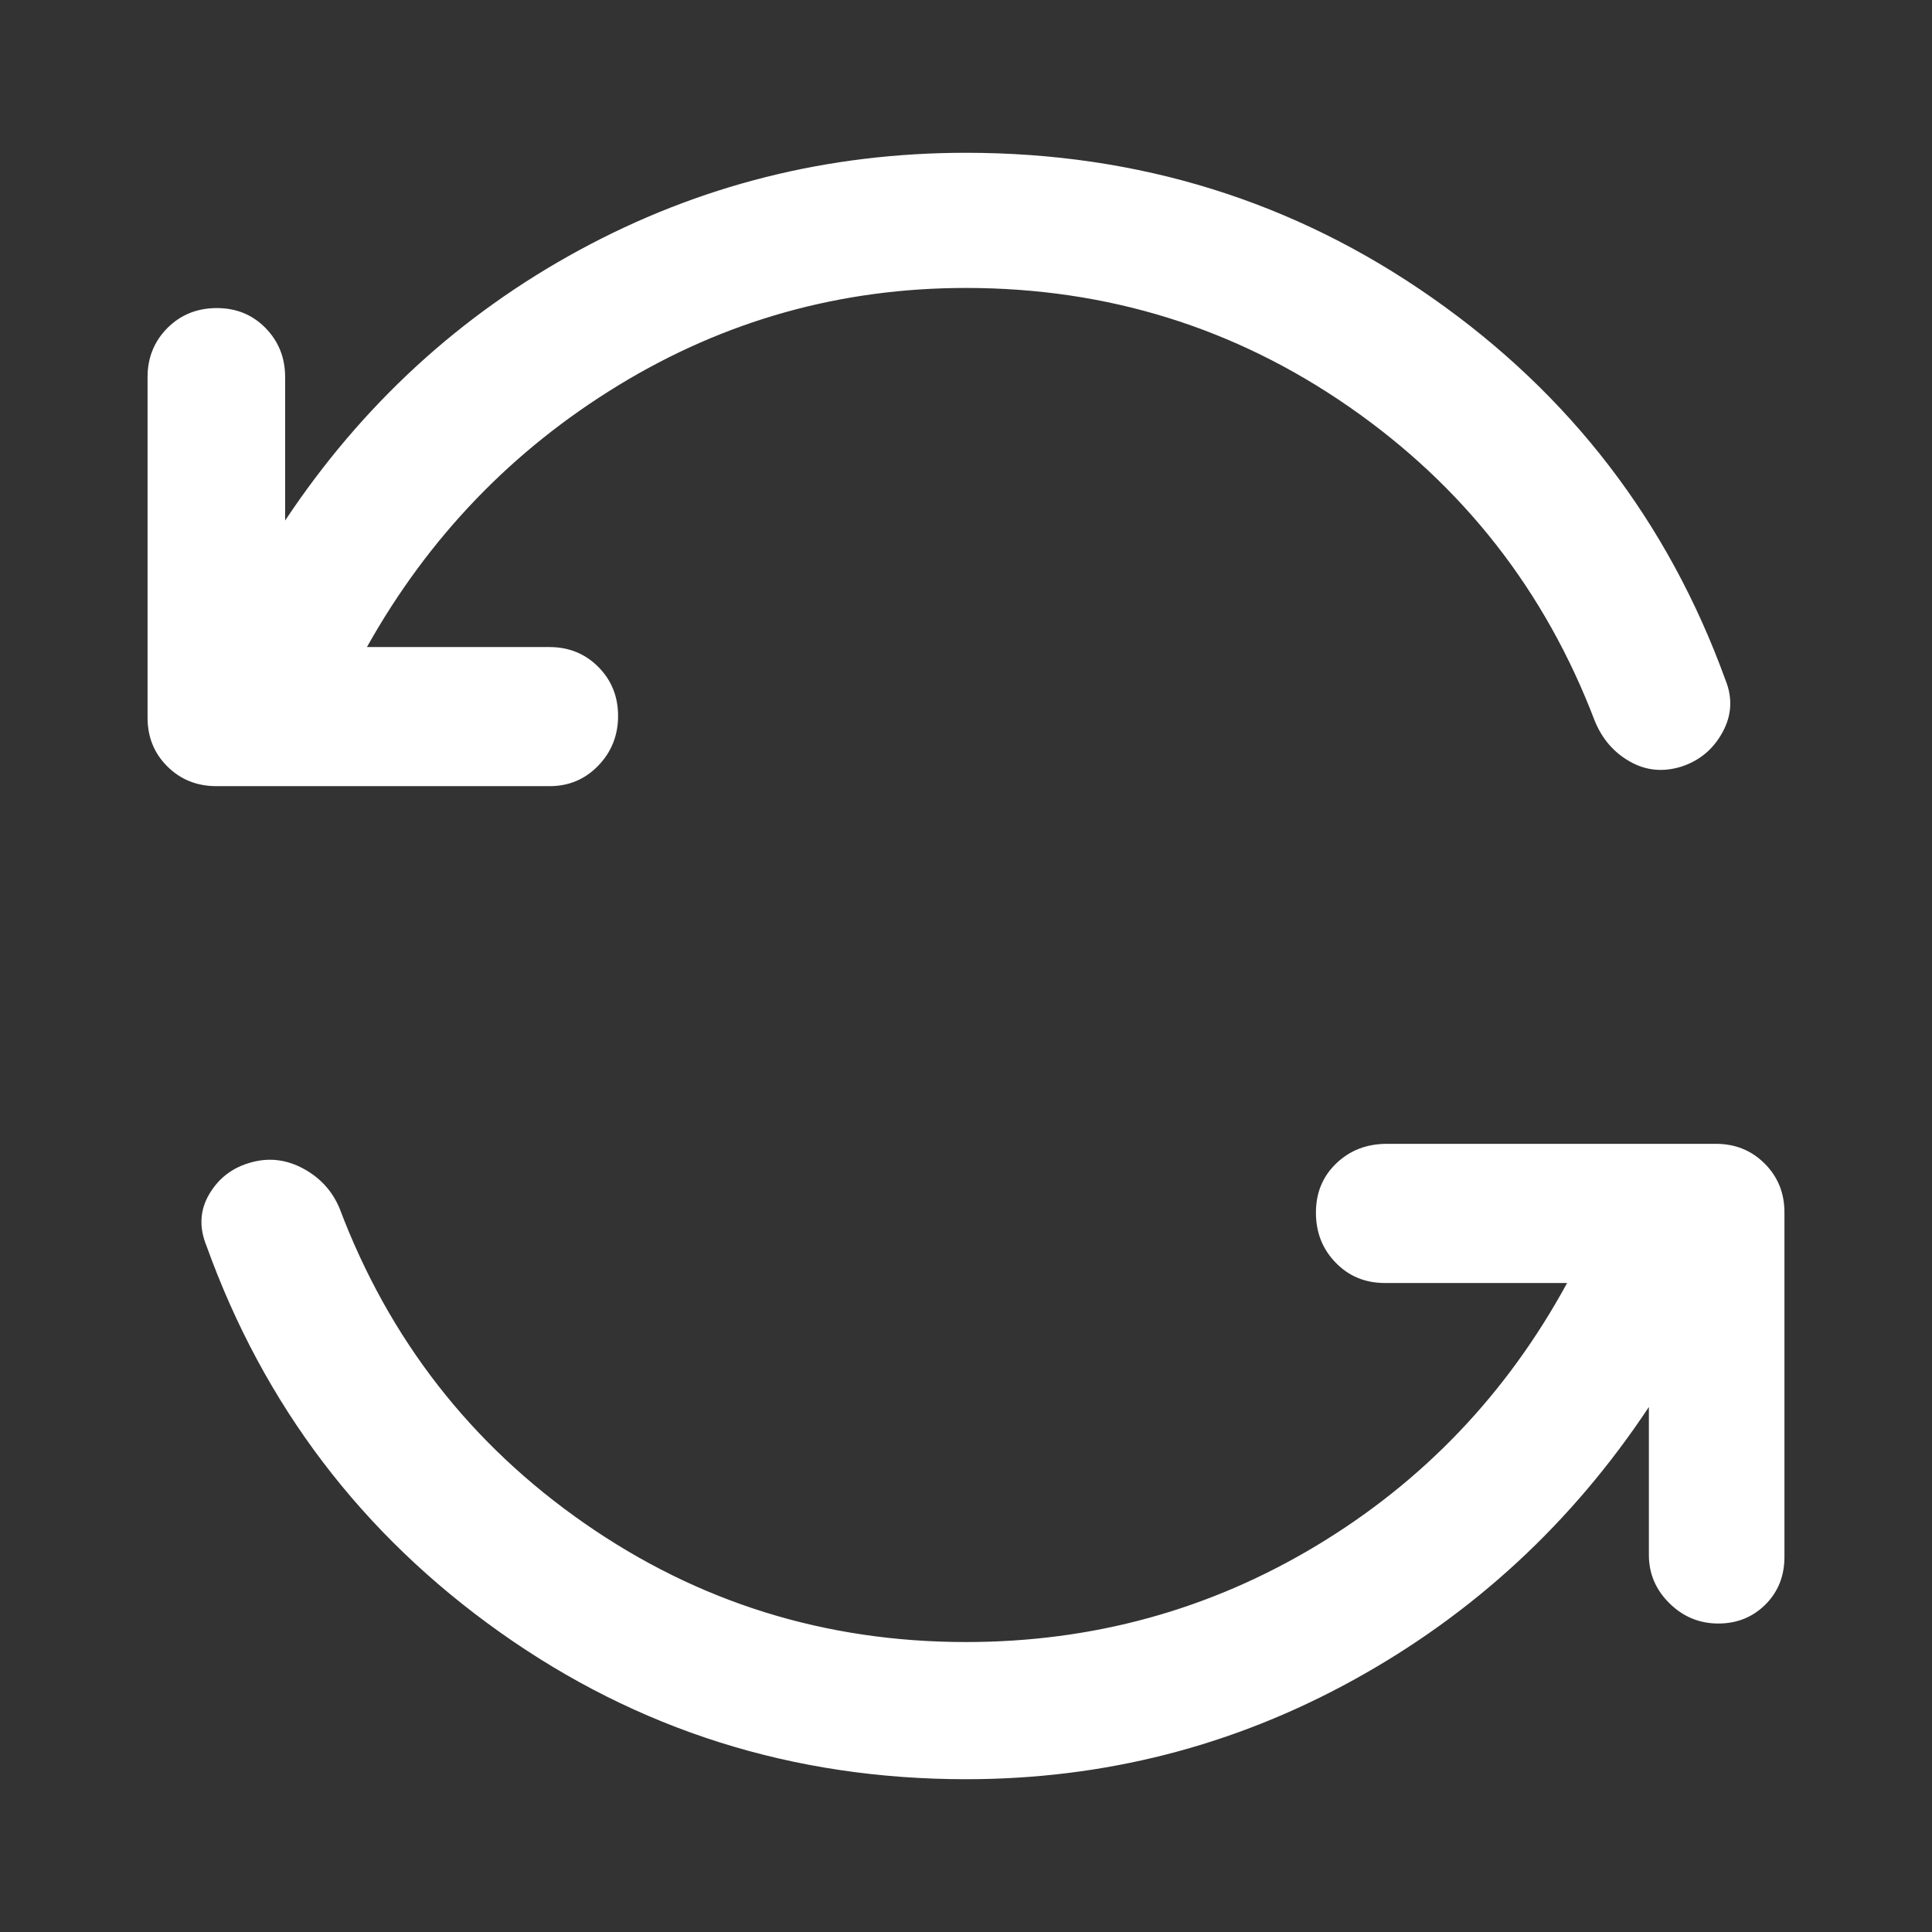 <svg width="24" height="24" viewBox="0 0 24 24" fill="none" xmlns="http://www.w3.org/2000/svg">
<rect x="0" y="0" width="24" height="24" fill="#333333" stroke="none"/>
<path d="M12 22.102C9.853 22.102 7.922 21.492 6.207 20.274C4.492 19.056 3.278 17.457 2.566 15.479C2.471 15.248 2.482 15.032 2.6 14.833C2.718 14.633 2.891 14.502 3.119 14.44C3.343 14.377 3.56 14.404 3.77 14.518C3.981 14.633 4.13 14.798 4.219 15.013C4.832 16.635 5.845 17.938 7.259 18.922C8.673 19.906 10.253 20.398 12 20.398C13.573 20.398 15.024 20 16.351 19.202C17.678 18.404 18.717 17.316 19.467 15.938H17.205C16.96 15.938 16.756 15.854 16.593 15.686C16.429 15.518 16.347 15.311 16.347 15.064C16.347 14.817 16.431 14.613 16.6 14.452C16.768 14.29 16.978 14.209 17.23 14.209H21.316C21.556 14.209 21.758 14.291 21.922 14.455C22.085 14.618 22.167 14.82 22.167 15.061V19.341C22.167 19.578 22.088 19.775 21.931 19.932C21.773 20.089 21.578 20.168 21.346 20.168C21.111 20.168 20.908 20.084 20.738 19.916C20.568 19.748 20.483 19.548 20.483 19.316V17.478C19.529 18.917 18.306 20.047 16.814 20.869C15.322 21.691 13.717 22.102 12 22.102ZM12 3.577C10.443 3.577 9.004 3.98 7.683 4.786C6.362 5.592 5.321 6.676 4.558 8.038H6.826C7.066 8.038 7.268 8.12 7.432 8.284C7.596 8.449 7.678 8.652 7.678 8.894C7.678 9.135 7.596 9.341 7.432 9.511C7.268 9.681 7.066 9.766 6.826 9.766H2.69C2.446 9.766 2.242 9.684 2.078 9.52C1.914 9.357 1.833 9.155 1.833 8.914V4.684C1.833 4.444 1.915 4.241 2.079 4.075C2.244 3.91 2.449 3.827 2.694 3.827C2.936 3.827 3.138 3.91 3.299 4.075C3.461 4.241 3.542 4.444 3.542 4.684V6.466C4.496 5.031 5.715 3.911 7.198 3.106C8.682 2.301 10.283 1.898 12 1.898C14.147 1.898 16.078 2.499 17.793 3.701C19.508 4.902 20.722 6.484 21.434 8.446C21.525 8.67 21.513 8.887 21.397 9.098C21.281 9.309 21.111 9.45 20.887 9.523C20.659 9.594 20.445 9.573 20.247 9.46C20.048 9.348 19.903 9.18 19.811 8.956C19.195 7.338 18.177 6.037 16.758 5.053C15.339 4.069 13.753 3.577 12 3.577Z" fill="white"/>
</svg>
